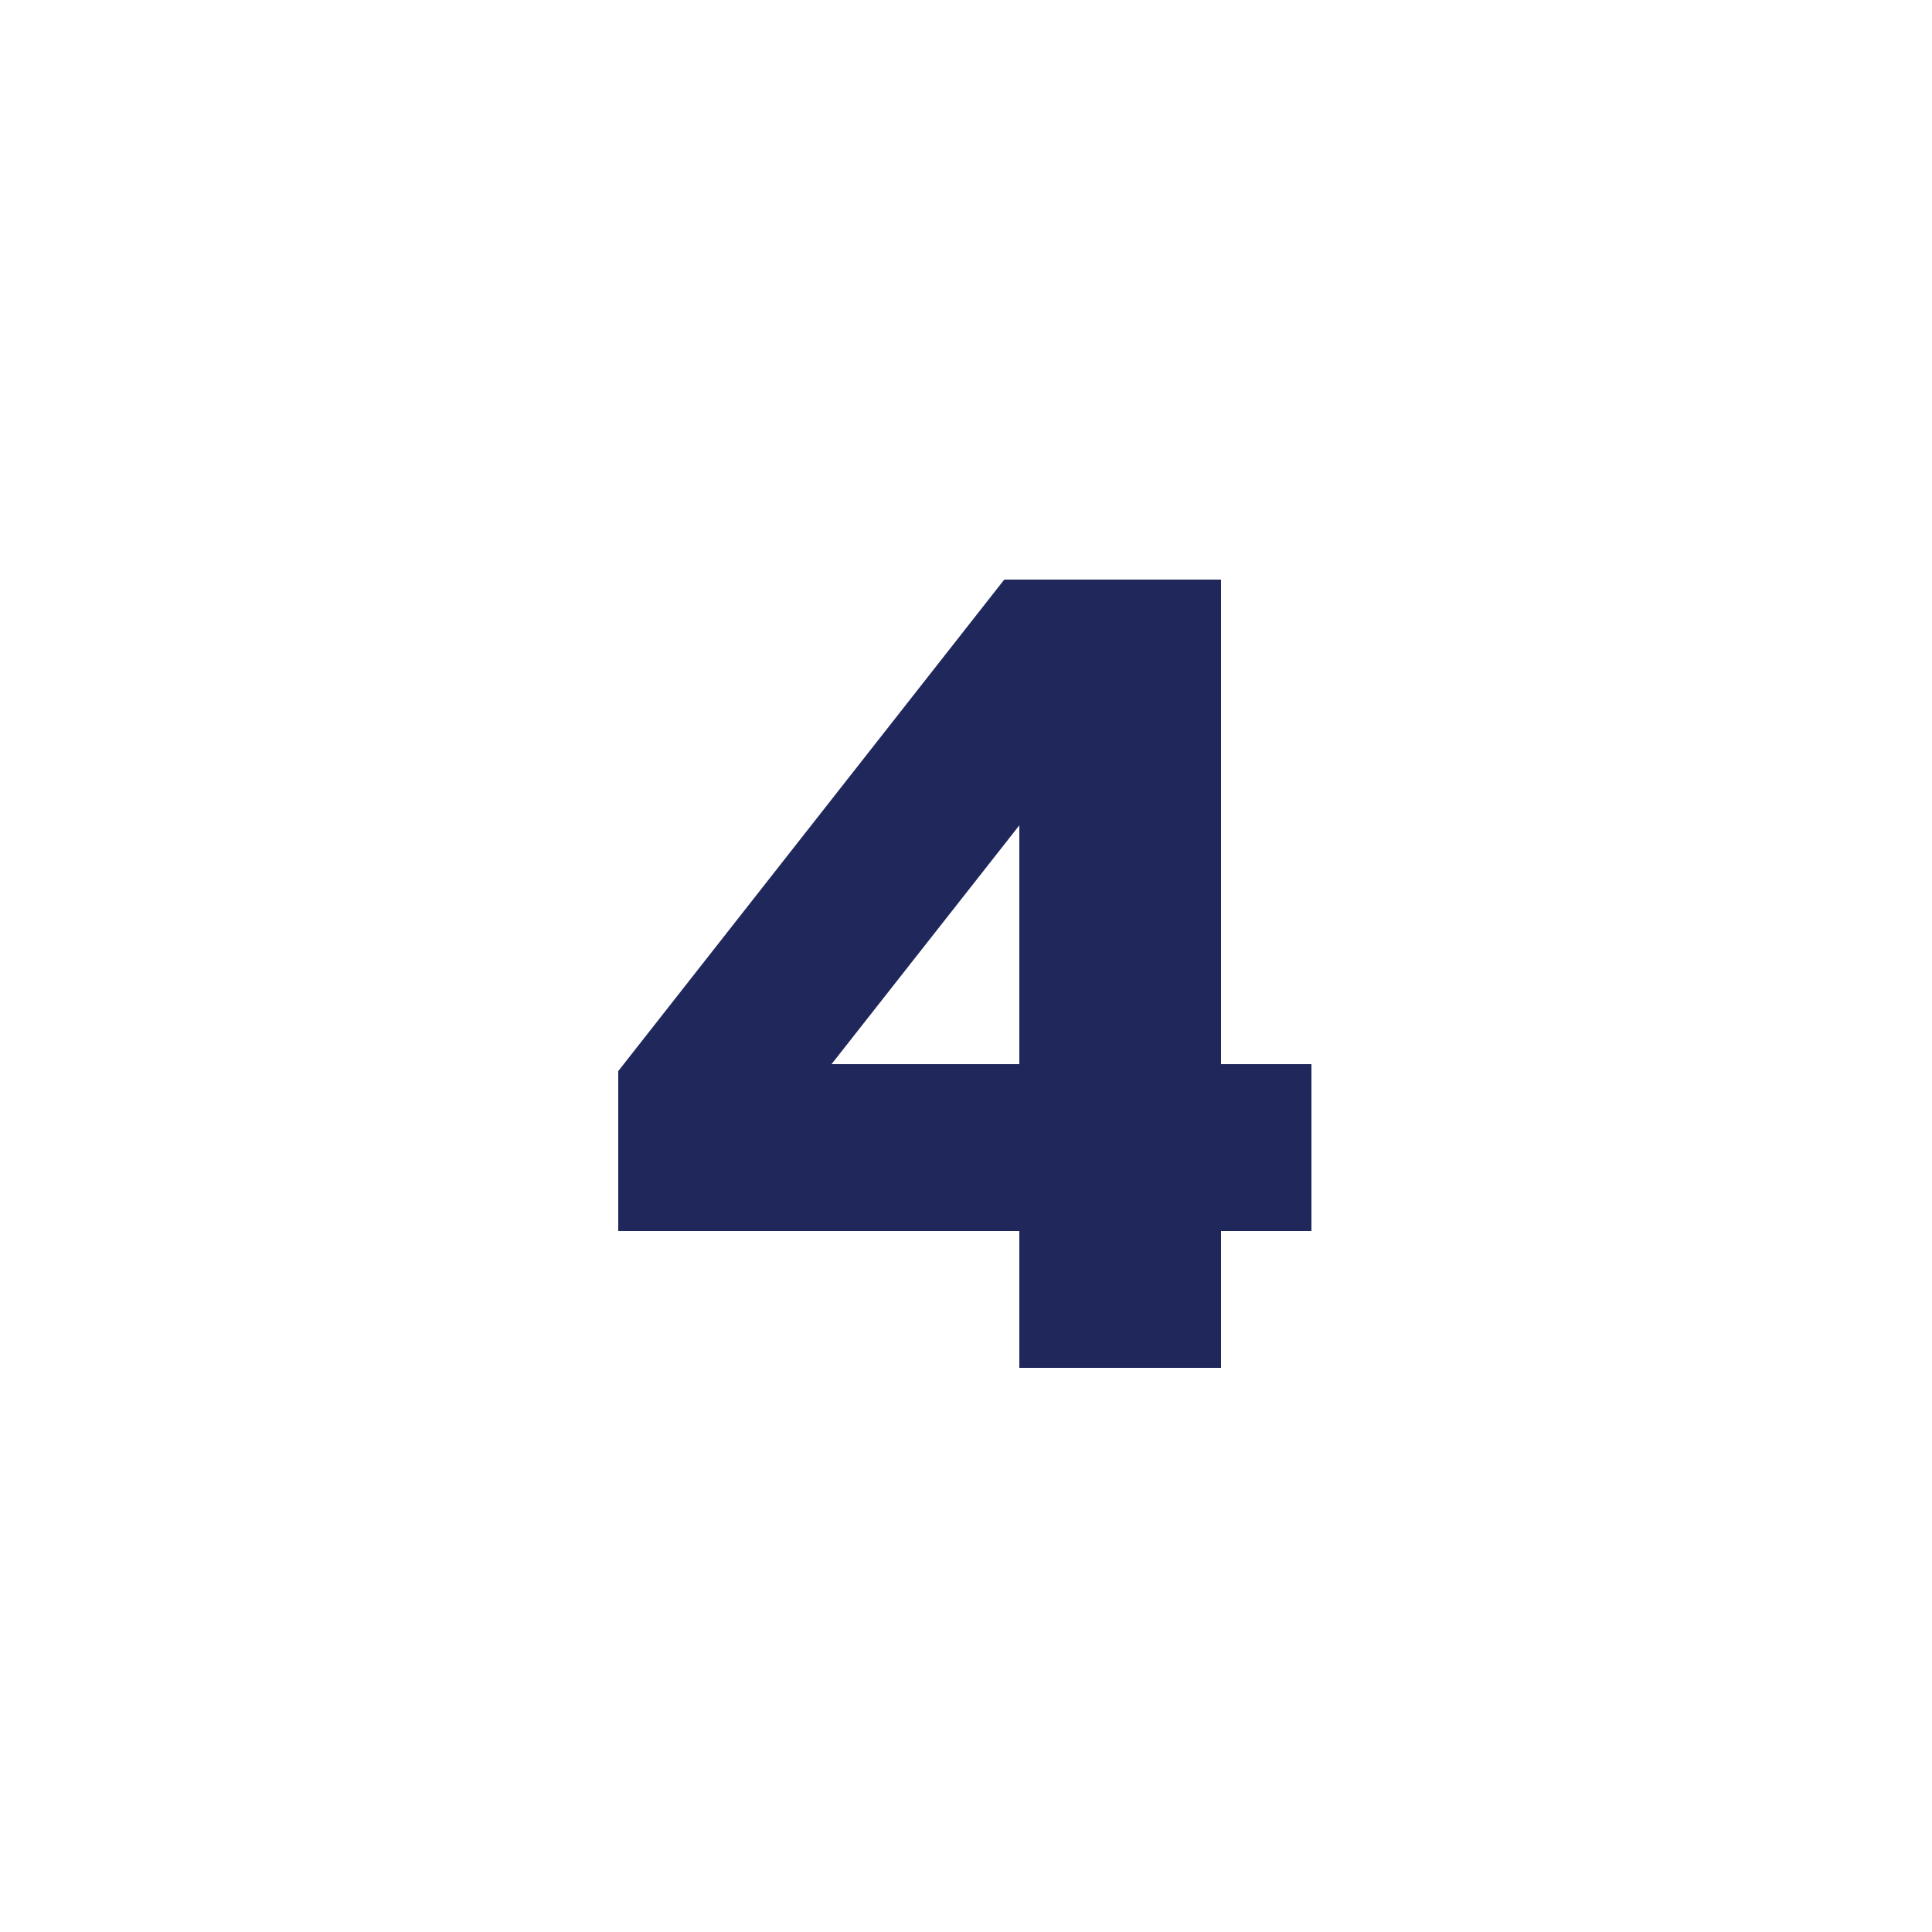 <svg width="50" height="50" viewBox="0 0 50 50" fill="none" xmlns="http://www.w3.org/2000/svg">
<path d="M31.6 31.86H33.94V27.54H31.6V15H25.99L16 27.72V31.86H26.38V35.4H31.6V31.86ZM26.38 27.54H21.52L26.38 21.36V27.54Z" fill="#20285B"/>
</svg>
